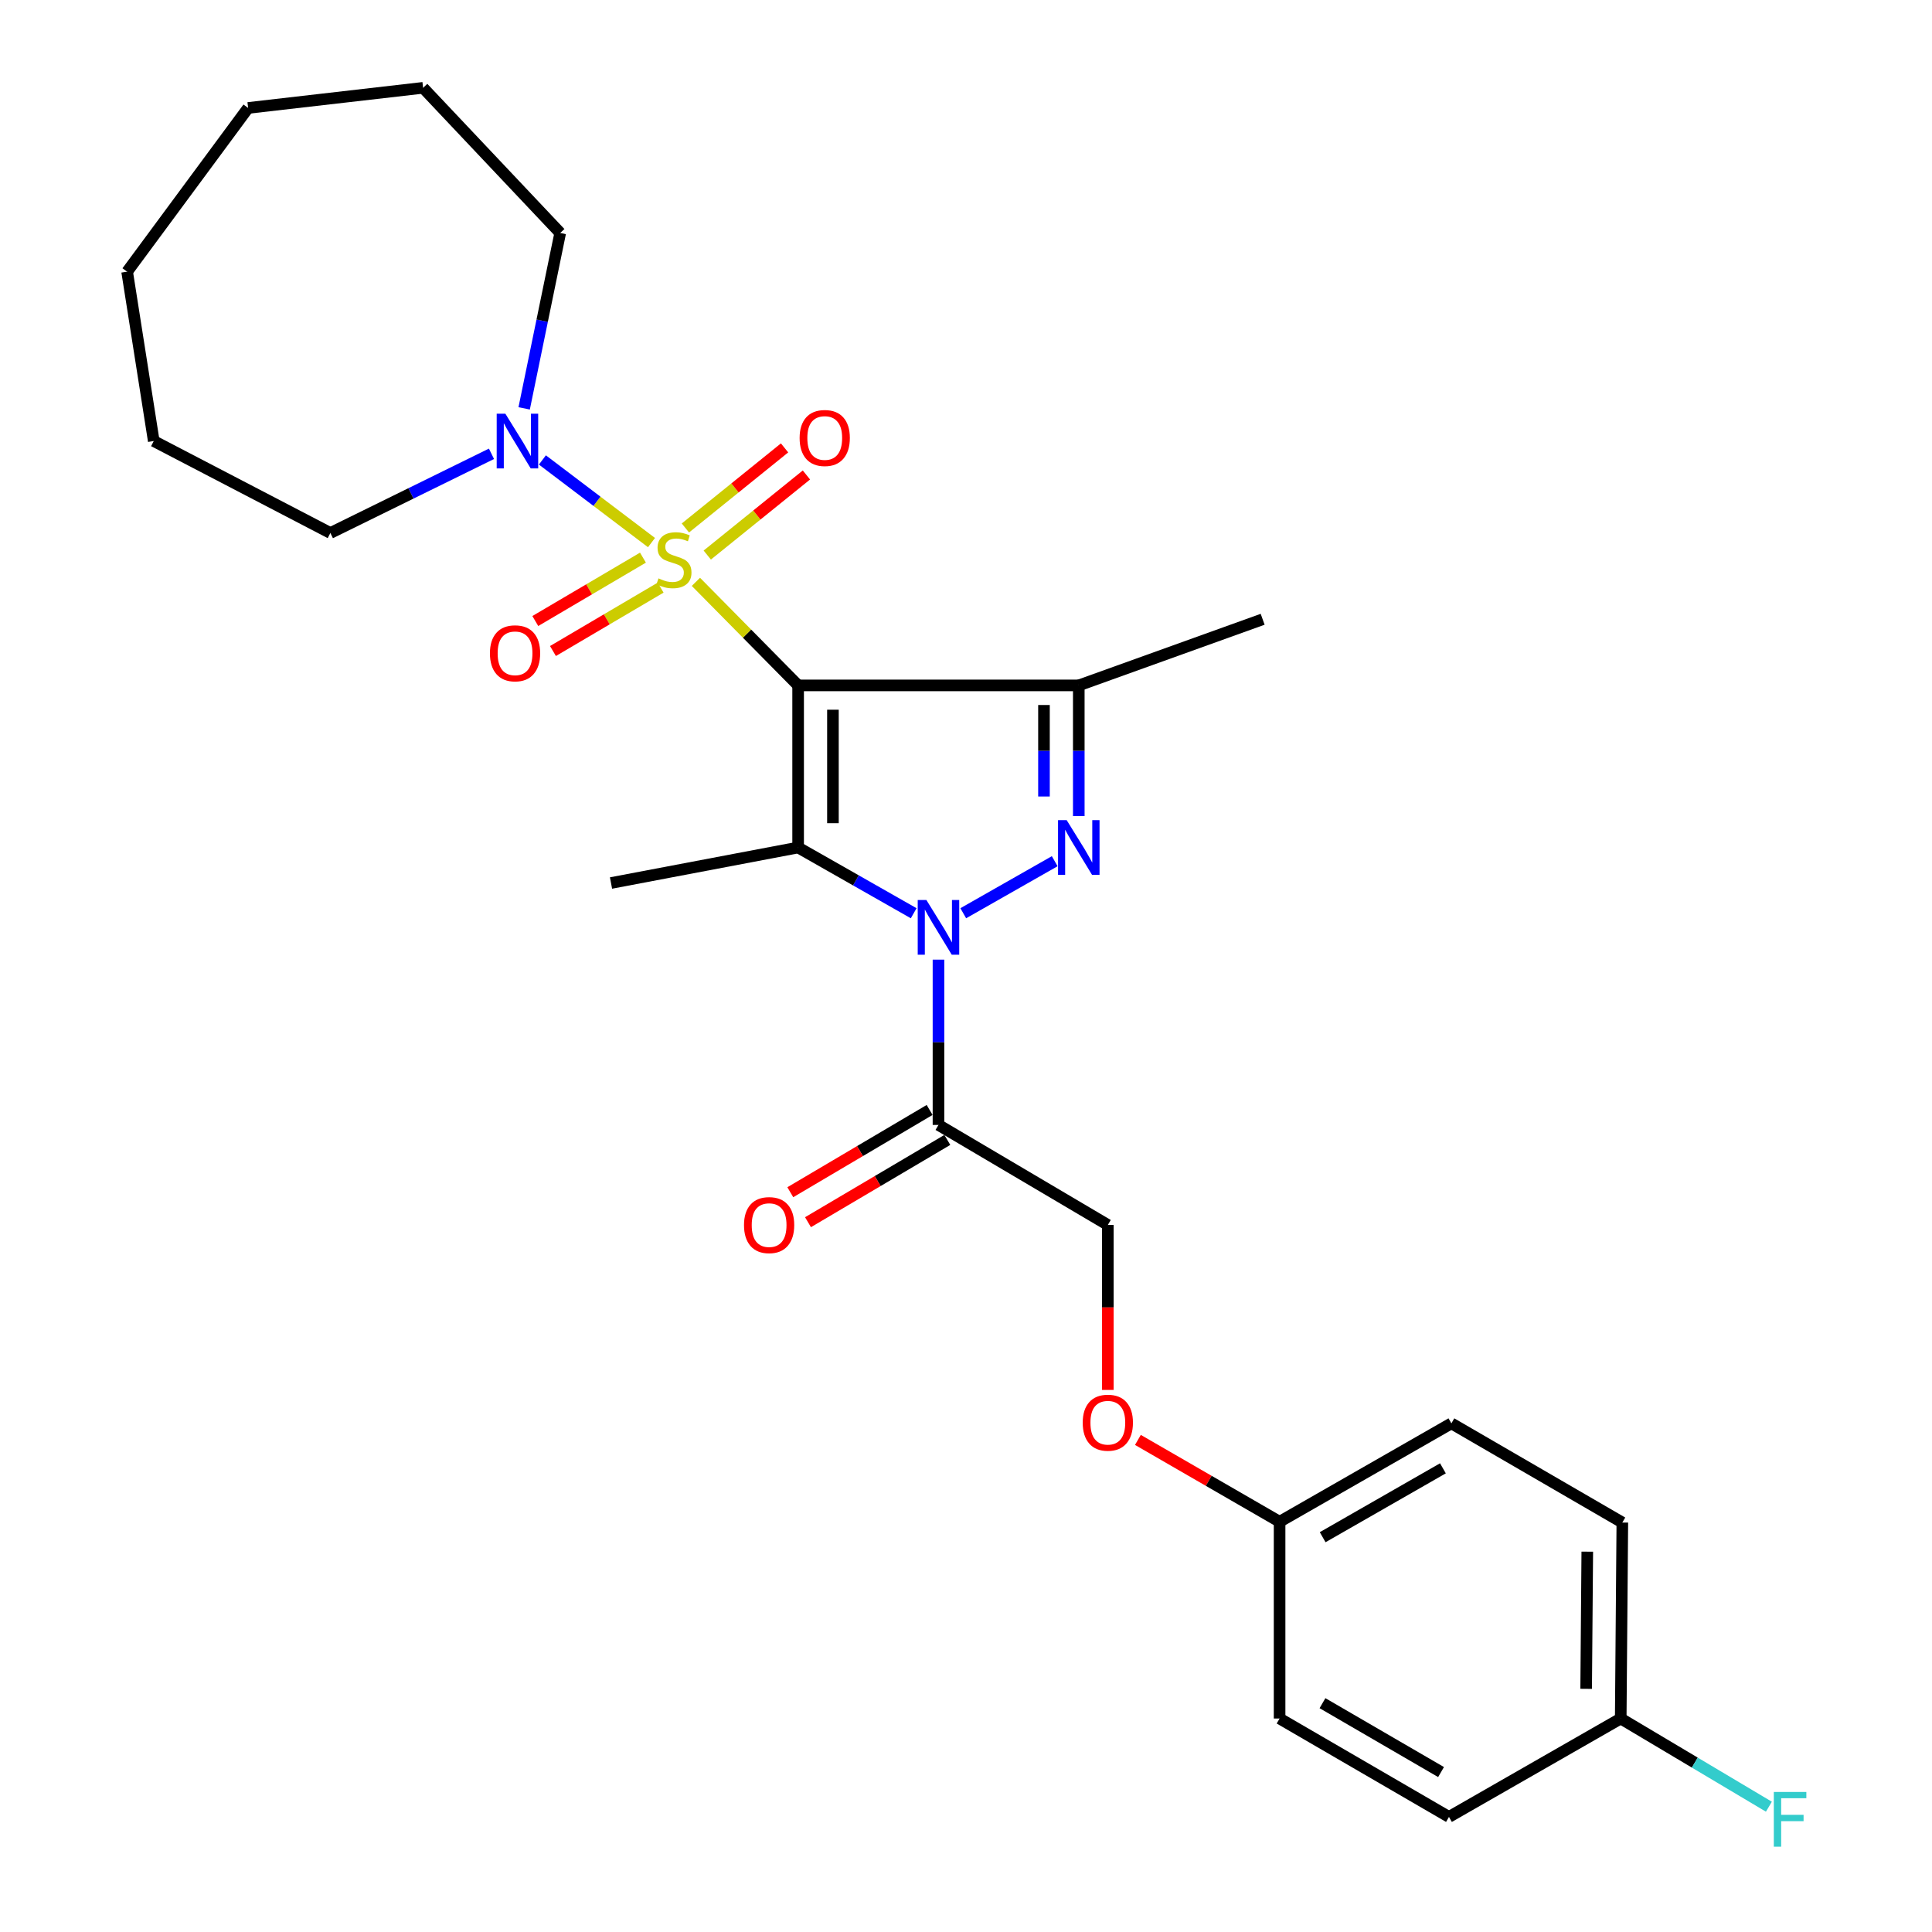 <?xml version='1.0' encoding='iso-8859-1'?>
<svg version='1.1' baseProfile='full'
              xmlns='http://www.w3.org/2000/svg'
                      xmlns:rdkit='http://www.rdkit.org/xml'
                      xmlns:xlink='http://www.w3.org/1999/xlink'
                  xml:space='preserve'
width='1000px' height='1000px' viewBox='0 0 1000 1000'>
<!-- END OF HEADER -->
<rect style='opacity:1.0;fill:#FFFFFF;stroke:none' width='1000' height='1000' x='0' y='0'> </rect>
<path class='bond-0' d='M 413.108,354.762 L 386.654,327.962' style='fill:none;fill-rule:evenodd;stroke:#000000;stroke-width:6px;stroke-linecap:butt;stroke-linejoin:miter;stroke-opacity:1' />
<path class='bond-0' d='M 386.654,327.962 L 360.2,301.162' style='fill:none;fill-rule:evenodd;stroke:#CCCC00;stroke-width:6px;stroke-linecap:butt;stroke-linejoin:miter;stroke-opacity:1' />
<path class='bond-2' d='M 413.108,354.762 L 413.108,438.669' style='fill:none;fill-rule:evenodd;stroke:#000000;stroke-width:6px;stroke-linecap:butt;stroke-linejoin:miter;stroke-opacity:1' />
<path class='bond-2' d='M 431.127,367.348 L 431.127,426.083' style='fill:none;fill-rule:evenodd;stroke:#000000;stroke-width:6px;stroke-linecap:butt;stroke-linejoin:miter;stroke-opacity:1' />
<path class='bond-4' d='M 413.108,354.762 L 558.377,354.762' style='fill:none;fill-rule:evenodd;stroke:#000000;stroke-width:6px;stroke-linecap:butt;stroke-linejoin:miter;stroke-opacity:1' />
<path class='bond-6' d='M 337.212,280.842 L 308.978,259.455' style='fill:none;fill-rule:evenodd;stroke:#CCCC00;stroke-width:6px;stroke-linecap:butt;stroke-linejoin:miter;stroke-opacity:1' />
<path class='bond-6' d='M 308.978,259.455 L 280.745,238.067' style='fill:none;fill-rule:evenodd;stroke:#0000FF;stroke-width:6px;stroke-linecap:butt;stroke-linejoin:miter;stroke-opacity:1' />
<path class='bond-7' d='M 332.795,288.632 L 304.933,305.036' style='fill:none;fill-rule:evenodd;stroke:#CCCC00;stroke-width:6px;stroke-linecap:butt;stroke-linejoin:miter;stroke-opacity:1' />
<path class='bond-7' d='M 304.933,305.036 L 277.07,321.439' style='fill:none;fill-rule:evenodd;stroke:#FF0000;stroke-width:6px;stroke-linecap:butt;stroke-linejoin:miter;stroke-opacity:1' />
<path class='bond-7' d='M 341.937,304.159 L 314.074,320.563' style='fill:none;fill-rule:evenodd;stroke:#CCCC00;stroke-width:6px;stroke-linecap:butt;stroke-linejoin:miter;stroke-opacity:1' />
<path class='bond-7' d='M 314.074,320.563 L 286.212,336.967' style='fill:none;fill-rule:evenodd;stroke:#FF0000;stroke-width:6px;stroke-linecap:butt;stroke-linejoin:miter;stroke-opacity:1' />
<path class='bond-8' d='M 366.08,287.298 L 391.743,266.575' style='fill:none;fill-rule:evenodd;stroke:#CCCC00;stroke-width:6px;stroke-linecap:butt;stroke-linejoin:miter;stroke-opacity:1' />
<path class='bond-8' d='M 391.743,266.575 L 417.407,245.852' style='fill:none;fill-rule:evenodd;stroke:#FF0000;stroke-width:6px;stroke-linecap:butt;stroke-linejoin:miter;stroke-opacity:1' />
<path class='bond-8' d='M 354.76,273.279 L 380.423,252.556' style='fill:none;fill-rule:evenodd;stroke:#CCCC00;stroke-width:6px;stroke-linecap:butt;stroke-linejoin:miter;stroke-opacity:1' />
<path class='bond-8' d='M 380.423,252.556 L 406.087,231.833' style='fill:none;fill-rule:evenodd;stroke:#FF0000;stroke-width:6px;stroke-linecap:butt;stroke-linejoin:miter;stroke-opacity:1' />
<path class='bond-1' d='M 472.923,472.693 L 443.016,455.681' style='fill:none;fill-rule:evenodd;stroke:#0000FF;stroke-width:6px;stroke-linecap:butt;stroke-linejoin:miter;stroke-opacity:1' />
<path class='bond-1' d='M 443.016,455.681 L 413.108,438.669' style='fill:none;fill-rule:evenodd;stroke:#000000;stroke-width:6px;stroke-linecap:butt;stroke-linejoin:miter;stroke-opacity:1' />
<path class='bond-5' d='M 485.753,496.708 L 485.753,539.487' style='fill:none;fill-rule:evenodd;stroke:#0000FF;stroke-width:6px;stroke-linecap:butt;stroke-linejoin:miter;stroke-opacity:1' />
<path class='bond-5' d='M 485.753,539.487 L 485.753,582.266' style='fill:none;fill-rule:evenodd;stroke:#000000;stroke-width:6px;stroke-linecap:butt;stroke-linejoin:miter;stroke-opacity:1' />
<path class='bond-27' d='M 498.582,472.691 L 545.917,445.758' style='fill:none;fill-rule:evenodd;stroke:#0000FF;stroke-width:6px;stroke-linecap:butt;stroke-linejoin:miter;stroke-opacity:1' />
<path class='bond-12' d='M 413.108,438.669 L 316.259,457.047' style='fill:none;fill-rule:evenodd;stroke:#000000;stroke-width:6px;stroke-linecap:butt;stroke-linejoin:miter;stroke-opacity:1' />
<path class='bond-3' d='M 558.377,422.411 L 558.377,388.587' style='fill:none;fill-rule:evenodd;stroke:#0000FF;stroke-width:6px;stroke-linecap:butt;stroke-linejoin:miter;stroke-opacity:1' />
<path class='bond-3' d='M 558.377,388.587 L 558.377,354.762' style='fill:none;fill-rule:evenodd;stroke:#000000;stroke-width:6px;stroke-linecap:butt;stroke-linejoin:miter;stroke-opacity:1' />
<path class='bond-3' d='M 540.359,412.264 L 540.359,388.587' style='fill:none;fill-rule:evenodd;stroke:#0000FF;stroke-width:6px;stroke-linecap:butt;stroke-linejoin:miter;stroke-opacity:1' />
<path class='bond-3' d='M 540.359,388.587 L 540.359,364.91' style='fill:none;fill-rule:evenodd;stroke:#000000;stroke-width:6px;stroke-linecap:butt;stroke-linejoin:miter;stroke-opacity:1' />
<path class='bond-13' d='M 558.377,354.762 L 653.545,320.537' style='fill:none;fill-rule:evenodd;stroke:#000000;stroke-width:6px;stroke-linecap:butt;stroke-linejoin:miter;stroke-opacity:1' />
<path class='bond-9' d='M 485.753,582.266 L 573.413,634.029' style='fill:none;fill-rule:evenodd;stroke:#000000;stroke-width:6px;stroke-linecap:butt;stroke-linejoin:miter;stroke-opacity:1' />
<path class='bond-10' d='M 481.172,574.508 L 445.114,595.8' style='fill:none;fill-rule:evenodd;stroke:#000000;stroke-width:6px;stroke-linecap:butt;stroke-linejoin:miter;stroke-opacity:1' />
<path class='bond-10' d='M 445.114,595.8 L 409.057,617.092' style='fill:none;fill-rule:evenodd;stroke:#FF0000;stroke-width:6px;stroke-linecap:butt;stroke-linejoin:miter;stroke-opacity:1' />
<path class='bond-10' d='M 490.334,590.024 L 454.276,611.316' style='fill:none;fill-rule:evenodd;stroke:#000000;stroke-width:6px;stroke-linecap:butt;stroke-linejoin:miter;stroke-opacity:1' />
<path class='bond-10' d='M 454.276,611.316 L 418.219,632.608' style='fill:none;fill-rule:evenodd;stroke:#FF0000;stroke-width:6px;stroke-linecap:butt;stroke-linejoin:miter;stroke-opacity:1' />
<path class='bond-21' d='M 254.391,234.888 L 212.695,255.385' style='fill:none;fill-rule:evenodd;stroke:#0000FF;stroke-width:6px;stroke-linecap:butt;stroke-linejoin:miter;stroke-opacity:1' />
<path class='bond-21' d='M 212.695,255.385 L 170.999,275.881' style='fill:none;fill-rule:evenodd;stroke:#000000;stroke-width:6px;stroke-linecap:butt;stroke-linejoin:miter;stroke-opacity:1' />
<path class='bond-22' d='M 271.304,211.374 L 280.633,165.983' style='fill:none;fill-rule:evenodd;stroke:#0000FF;stroke-width:6px;stroke-linecap:butt;stroke-linejoin:miter;stroke-opacity:1' />
<path class='bond-22' d='M 280.633,165.983 L 289.962,120.592' style='fill:none;fill-rule:evenodd;stroke:#000000;stroke-width:6px;stroke-linecap:butt;stroke-linejoin:miter;stroke-opacity:1' />
<path class='bond-11' d='M 573.413,634.029 L 573.413,676.728' style='fill:none;fill-rule:evenodd;stroke:#000000;stroke-width:6px;stroke-linecap:butt;stroke-linejoin:miter;stroke-opacity:1' />
<path class='bond-11' d='M 573.413,676.728 L 573.413,719.427' style='fill:none;fill-rule:evenodd;stroke:#FF0000;stroke-width:6px;stroke-linecap:butt;stroke-linejoin:miter;stroke-opacity:1' />
<path class='bond-14' d='M 588.98,745.296 L 625.647,766.477' style='fill:none;fill-rule:evenodd;stroke:#FF0000;stroke-width:6px;stroke-linecap:butt;stroke-linejoin:miter;stroke-opacity:1' />
<path class='bond-14' d='M 625.647,766.477 L 662.314,787.657' style='fill:none;fill-rule:evenodd;stroke:#000000;stroke-width:6px;stroke-linecap:butt;stroke-linejoin:miter;stroke-opacity:1' />
<path class='bond-17' d='M 662.314,787.657 L 662.314,889.502' style='fill:none;fill-rule:evenodd;stroke:#000000;stroke-width:6px;stroke-linecap:butt;stroke-linejoin:miter;stroke-opacity:1' />
<path class='bond-18' d='M 662.314,787.657 L 751.236,736.725' style='fill:none;fill-rule:evenodd;stroke:#000000;stroke-width:6px;stroke-linecap:butt;stroke-linejoin:miter;stroke-opacity:1' />
<path class='bond-18' d='M 684.608,795.653 L 746.853,760' style='fill:none;fill-rule:evenodd;stroke:#000000;stroke-width:6px;stroke-linecap:butt;stroke-linejoin:miter;stroke-opacity:1' />
<path class='bond-15' d='M 838.886,889.502 L 839.716,788.067' style='fill:none;fill-rule:evenodd;stroke:#000000;stroke-width:6px;stroke-linecap:butt;stroke-linejoin:miter;stroke-opacity:1' />
<path class='bond-15' d='M 820.992,874.139 L 821.574,803.135' style='fill:none;fill-rule:evenodd;stroke:#000000;stroke-width:6px;stroke-linecap:butt;stroke-linejoin:miter;stroke-opacity:1' />
<path class='bond-16' d='M 838.886,889.502 L 877.23,912.324' style='fill:none;fill-rule:evenodd;stroke:#000000;stroke-width:6px;stroke-linecap:butt;stroke-linejoin:miter;stroke-opacity:1' />
<path class='bond-16' d='M 877.23,912.324 L 915.575,935.146' style='fill:none;fill-rule:evenodd;stroke:#33CCCC;stroke-width:6px;stroke-linecap:butt;stroke-linejoin:miter;stroke-opacity:1' />
<path class='bond-29' d='M 838.886,889.502 L 749.984,940.434' style='fill:none;fill-rule:evenodd;stroke:#000000;stroke-width:6px;stroke-linecap:butt;stroke-linejoin:miter;stroke-opacity:1' />
<path class='bond-19' d='M 662.314,889.502 L 749.984,940.434' style='fill:none;fill-rule:evenodd;stroke:#000000;stroke-width:6px;stroke-linecap:butt;stroke-linejoin:miter;stroke-opacity:1' />
<path class='bond-19' d='M 684.516,881.561 L 745.885,917.214' style='fill:none;fill-rule:evenodd;stroke:#000000;stroke-width:6px;stroke-linecap:butt;stroke-linejoin:miter;stroke-opacity:1' />
<path class='bond-20' d='M 751.236,736.725 L 839.716,788.067' style='fill:none;fill-rule:evenodd;stroke:#000000;stroke-width:6px;stroke-linecap:butt;stroke-linejoin:miter;stroke-opacity:1' />
<path class='bond-23' d='M 170.999,275.881 L 79.585,228.282' style='fill:none;fill-rule:evenodd;stroke:#000000;stroke-width:6px;stroke-linecap:butt;stroke-linejoin:miter;stroke-opacity:1' />
<path class='bond-24' d='M 289.962,120.592 L 218.999,45.455' style='fill:none;fill-rule:evenodd;stroke:#000000;stroke-width:6px;stroke-linecap:butt;stroke-linejoin:miter;stroke-opacity:1' />
<path class='bond-25' d='M 79.585,228.282 L 65.801,140.622' style='fill:none;fill-rule:evenodd;stroke:#000000;stroke-width:6px;stroke-linecap:butt;stroke-linejoin:miter;stroke-opacity:1' />
<path class='bond-26' d='M 218.999,45.455 L 128.426,55.875' style='fill:none;fill-rule:evenodd;stroke:#000000;stroke-width:6px;stroke-linecap:butt;stroke-linejoin:miter;stroke-opacity:1' />
<path class='bond-28' d='M 65.801,140.622 L 128.426,55.875' style='fill:none;fill-rule:evenodd;stroke:#000000;stroke-width:6px;stroke-linecap:butt;stroke-linejoin:miter;stroke-opacity:1' />
<path  class='atom-1' d='M 340.832 299.365
Q 341.152 299.485, 342.472 300.045
Q 343.792 300.605, 345.232 300.965
Q 346.712 301.285, 348.152 301.285
Q 350.832 301.285, 352.392 300.005
Q 353.952 298.685, 353.952 296.405
Q 353.952 294.845, 353.152 293.885
Q 352.392 292.925, 351.192 292.405
Q 349.992 291.885, 347.992 291.285
Q 345.472 290.525, 343.952 289.805
Q 342.472 289.085, 341.392 287.565
Q 340.352 286.045, 340.352 283.485
Q 340.352 279.925, 342.752 277.725
Q 345.192 275.525, 349.992 275.525
Q 353.272 275.525, 356.992 277.085
L 356.072 280.165
Q 352.672 278.765, 350.112 278.765
Q 347.352 278.765, 345.832 279.925
Q 344.312 281.045, 344.352 283.005
Q 344.352 284.525, 345.112 285.445
Q 345.912 286.365, 347.032 286.885
Q 348.192 287.405, 350.112 288.005
Q 352.672 288.805, 354.192 289.605
Q 355.712 290.405, 356.792 292.045
Q 357.912 293.645, 357.912 296.405
Q 357.912 300.325, 355.272 302.445
Q 352.672 304.525, 348.312 304.525
Q 345.792 304.525, 343.872 303.965
Q 341.992 303.445, 339.752 302.525
L 340.832 299.365
' fill='#CCCC00'/>
<path  class='atom-2' d='M 479.493 465.831
L 488.773 480.831
Q 489.693 482.311, 491.173 484.991
Q 492.653 487.671, 492.733 487.831
L 492.733 465.831
L 496.493 465.831
L 496.493 494.151
L 492.613 494.151
L 482.653 477.751
Q 481.493 475.831, 480.253 473.631
Q 479.053 471.431, 478.693 470.751
L 478.693 494.151
L 475.013 494.151
L 475.013 465.831
L 479.493 465.831
' fill='#0000FF'/>
<path  class='atom-4' d='M 552.117 424.509
L 561.397 439.509
Q 562.317 440.989, 563.797 443.669
Q 565.277 446.349, 565.357 446.509
L 565.357 424.509
L 569.117 424.509
L 569.117 452.829
L 565.237 452.829
L 555.277 436.429
Q 554.117 434.509, 552.877 432.309
Q 551.677 430.109, 551.317 429.429
L 551.317 452.829
L 547.637 452.829
L 547.637 424.509
L 552.117 424.509
' fill='#0000FF'/>
<path  class='atom-7' d='M 261.569 214.122
L 270.849 229.122
Q 271.769 230.602, 273.249 233.282
Q 274.729 235.962, 274.809 236.122
L 274.809 214.122
L 278.569 214.122
L 278.569 242.442
L 274.689 242.442
L 264.729 226.042
Q 263.569 224.122, 262.329 221.922
Q 261.129 219.722, 260.769 219.042
L 260.769 242.442
L 257.089 242.442
L 257.089 214.122
L 261.569 214.122
' fill='#0000FF'/>
<path  class='atom-8' d='M 253.588 338.145
Q 253.588 331.345, 256.948 327.545
Q 260.308 323.745, 266.588 323.745
Q 272.868 323.745, 276.228 327.545
Q 279.588 331.345, 279.588 338.145
Q 279.588 345.025, 276.188 348.945
Q 272.788 352.825, 266.588 352.825
Q 260.348 352.825, 256.948 348.945
Q 253.588 345.065, 253.588 338.145
M 266.588 349.625
Q 270.908 349.625, 273.228 346.745
Q 275.588 343.825, 275.588 338.145
Q 275.588 332.585, 273.228 329.785
Q 270.908 326.945, 266.588 326.945
Q 262.268 326.945, 259.908 329.745
Q 257.588 332.545, 257.588 338.145
Q 257.588 343.865, 259.908 346.745
Q 262.268 349.625, 266.588 349.625
' fill='#FF0000'/>
<path  class='atom-9' d='M 413.882 226.701
Q 413.882 219.901, 417.242 216.101
Q 420.602 212.301, 426.882 212.301
Q 433.162 212.301, 436.522 216.101
Q 439.882 219.901, 439.882 226.701
Q 439.882 233.581, 436.482 237.501
Q 433.082 241.381, 426.882 241.381
Q 420.642 241.381, 417.242 237.501
Q 413.882 233.621, 413.882 226.701
M 426.882 238.181
Q 431.202 238.181, 433.522 235.301
Q 435.882 232.381, 435.882 226.701
Q 435.882 221.141, 433.522 218.341
Q 431.202 215.501, 426.882 215.501
Q 422.562 215.501, 420.202 218.301
Q 417.882 221.101, 417.882 226.701
Q 417.882 232.421, 420.202 235.301
Q 422.562 238.181, 426.882 238.181
' fill='#FF0000'/>
<path  class='atom-11' d='M 385.093 634.109
Q 385.093 627.309, 388.453 623.509
Q 391.813 619.709, 398.093 619.709
Q 404.373 619.709, 407.733 623.509
Q 411.093 627.309, 411.093 634.109
Q 411.093 640.989, 407.693 644.909
Q 404.293 648.789, 398.093 648.789
Q 391.853 648.789, 388.453 644.909
Q 385.093 641.029, 385.093 634.109
M 398.093 645.589
Q 402.413 645.589, 404.733 642.709
Q 407.093 639.789, 407.093 634.109
Q 407.093 628.549, 404.733 625.749
Q 402.413 622.909, 398.093 622.909
Q 393.773 622.909, 391.413 625.709
Q 389.093 628.509, 389.093 634.109
Q 389.093 639.829, 391.413 642.709
Q 393.773 645.589, 398.093 645.589
' fill='#FF0000'/>
<path  class='atom-12' d='M 560.413 736.384
Q 560.413 729.584, 563.773 725.784
Q 567.133 721.984, 573.413 721.984
Q 579.693 721.984, 583.053 725.784
Q 586.413 729.584, 586.413 736.384
Q 586.413 743.264, 583.013 747.184
Q 579.613 751.064, 573.413 751.064
Q 567.173 751.064, 563.773 747.184
Q 560.413 743.304, 560.413 736.384
M 573.413 747.864
Q 577.733 747.864, 580.053 744.984
Q 582.413 742.064, 582.413 736.384
Q 582.413 730.824, 580.053 728.024
Q 577.733 725.184, 573.413 725.184
Q 569.093 725.184, 566.733 727.984
Q 564.413 730.784, 564.413 736.384
Q 564.413 742.104, 566.733 744.984
Q 569.093 747.864, 573.413 747.864
' fill='#FF0000'/>
<path  class='atom-17' d='M 918.126 927.515
L 934.966 927.515
L 934.966 930.755
L 921.926 930.755
L 921.926 939.355
L 933.526 939.355
L 933.526 942.635
L 921.926 942.635
L 921.926 955.835
L 918.126 955.835
L 918.126 927.515
' fill='#33CCCC'/>
</svg>
